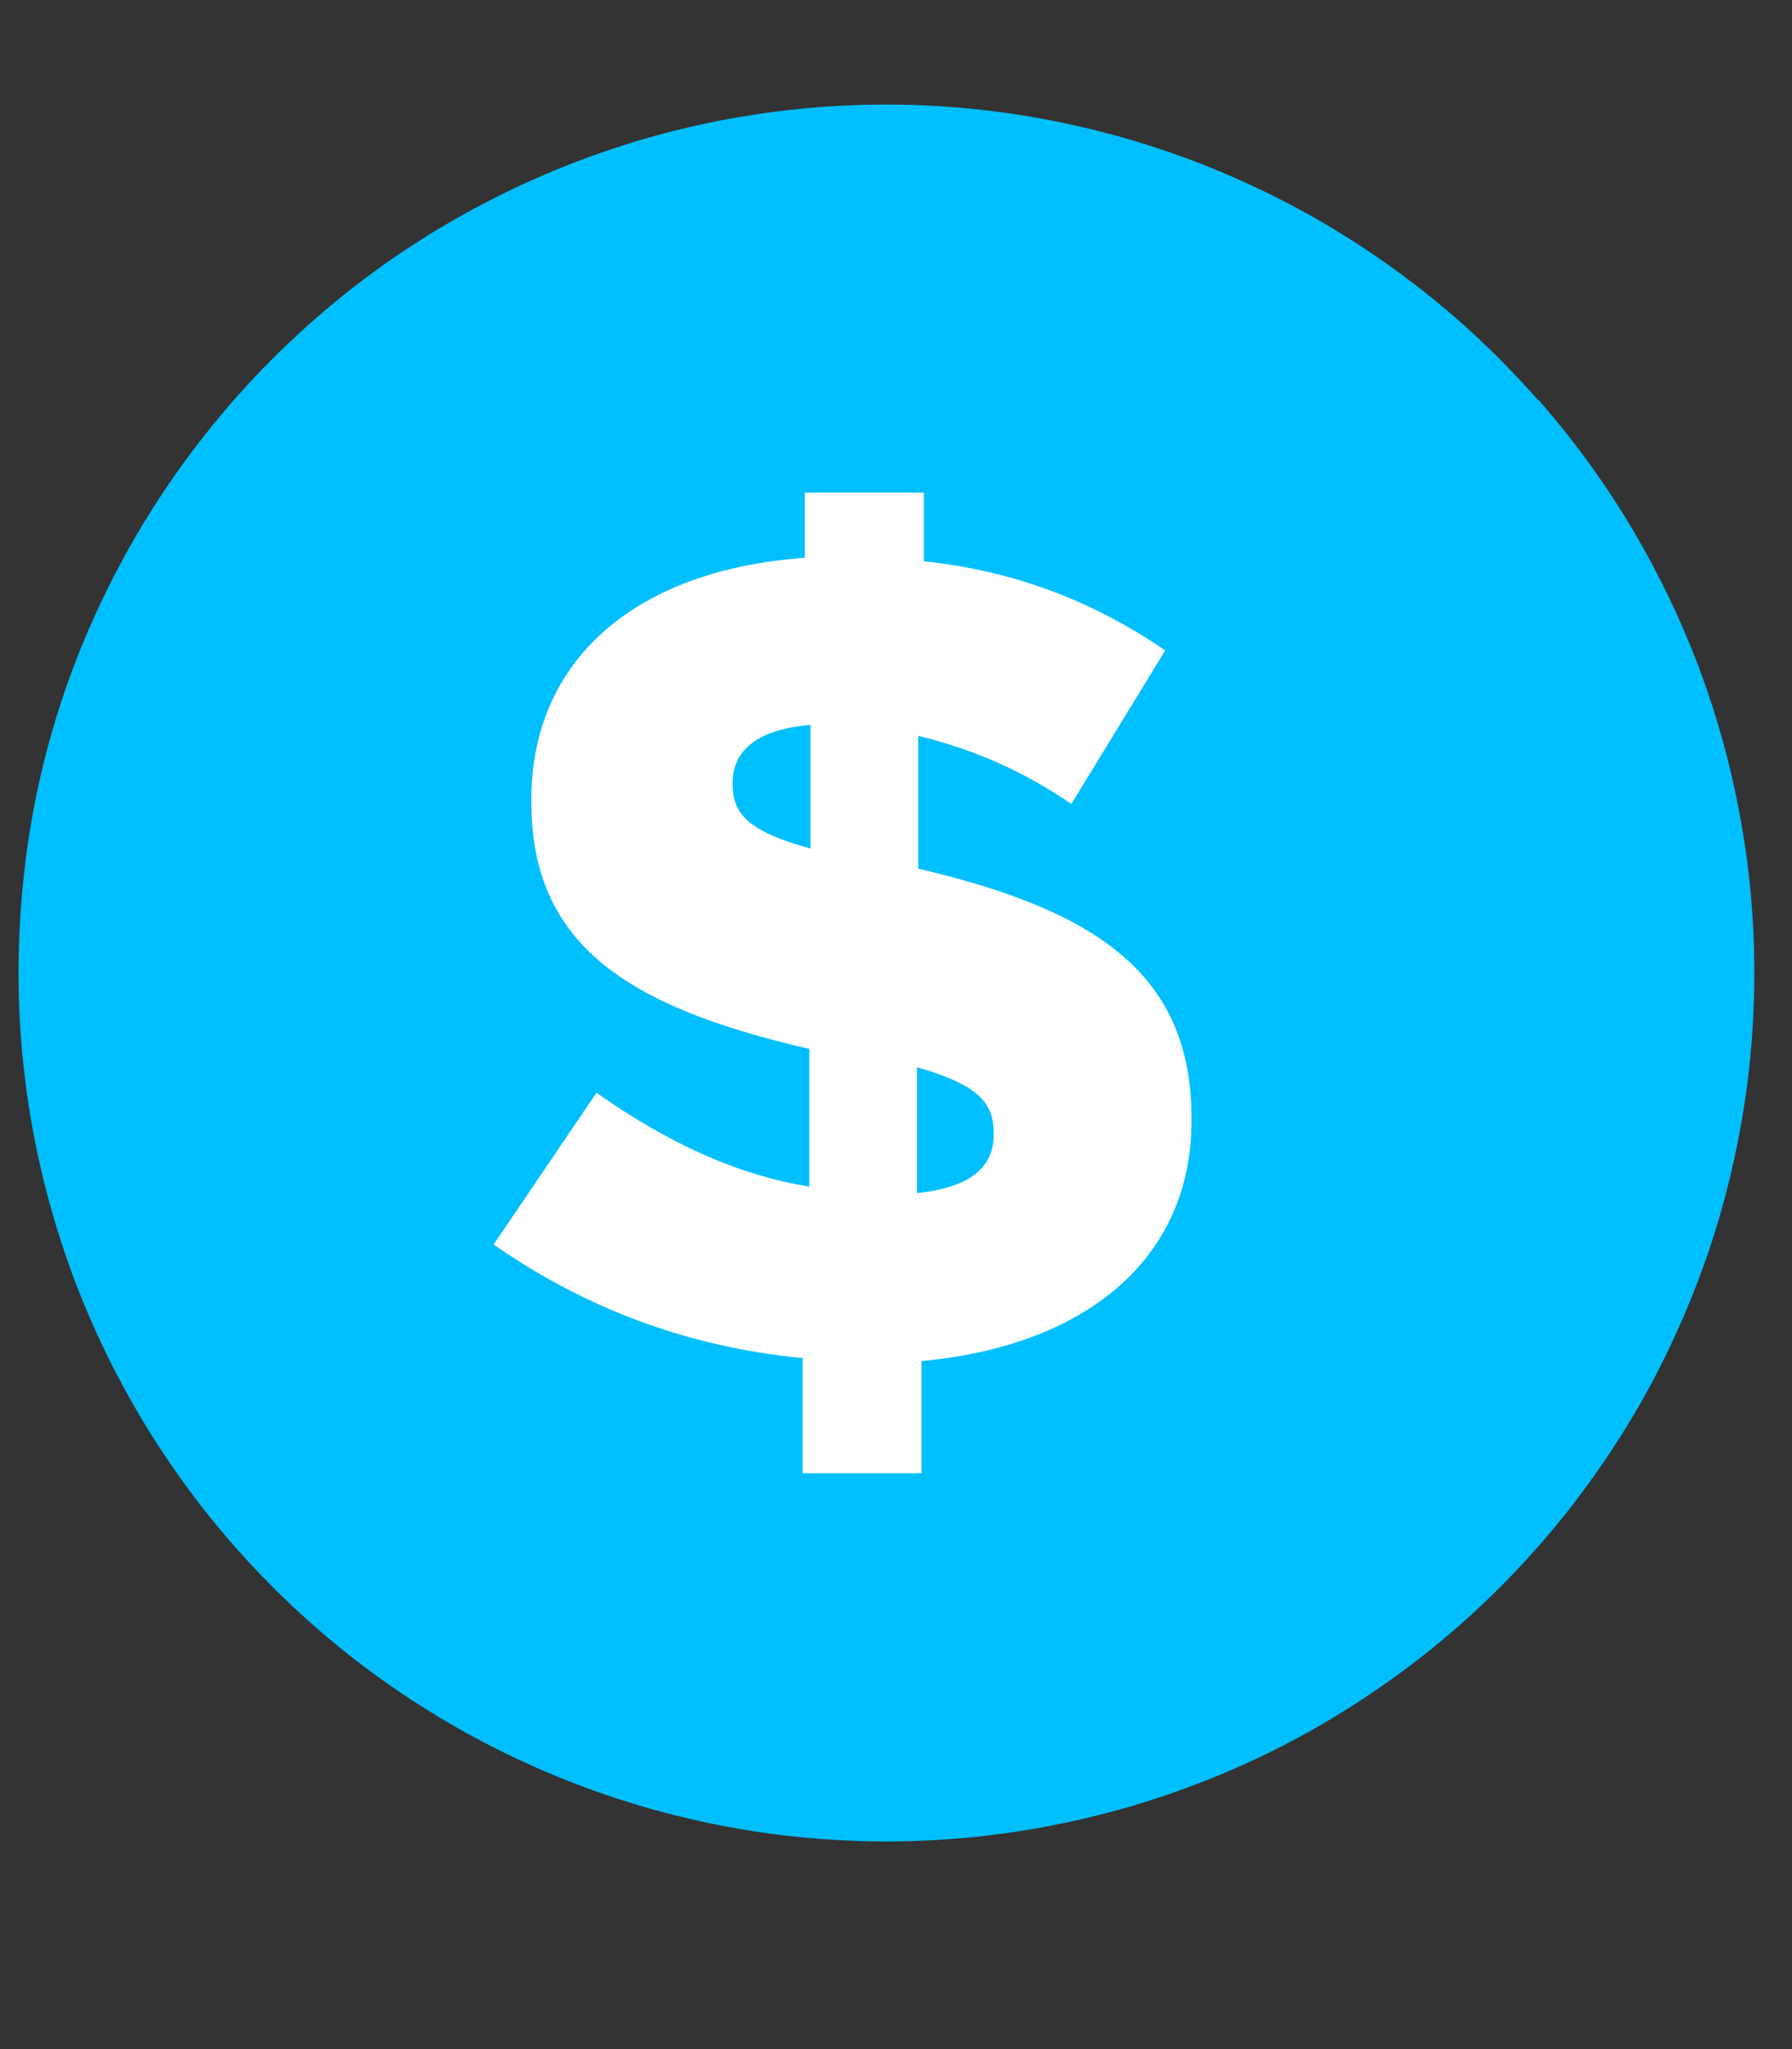 <svg xmlns="http://www.w3.org/2000/svg" xmlns:xlink="http://www.w3.org/1999/xlink" width="56" viewBox="0 0 42 48" height="64" preserveAspectRatio="xMidYMid meet"><rect x="0" y="0" width="42" height="48" fill="#333333" stroke="none"/><defs><clipPath id="3733121955"><path d="M 0.43 2.059 L 41.57 2.059 L 41.57 44 L 0.43 44 Z M 0.43 2.059 " clip-rule="nonzero"></path></clipPath></defs><path fill="#ffffff" d="M 38.211 22.258 C 38.211 22.836 38.184 23.414 38.125 23.988 C 38.07 24.566 37.984 25.141 37.871 25.707 C 37.758 26.273 37.617 26.836 37.449 27.391 C 37.281 27.945 37.086 28.488 36.867 29.023 C 36.645 29.559 36.398 30.082 36.125 30.594 C 35.852 31.102 35.555 31.602 35.23 32.082 C 34.91 32.562 34.566 33.027 34.199 33.477 C 33.832 33.922 33.441 34.352 33.031 34.762 C 32.625 35.172 32.195 35.559 31.746 35.926 C 31.301 36.293 30.836 36.637 30.352 36.961 C 29.871 37.281 29.375 37.578 28.863 37.852 C 28.355 38.125 27.832 38.371 27.297 38.594 C 26.762 38.816 26.215 39.012 25.66 39.18 C 25.109 39.348 24.547 39.488 23.98 39.602 C 23.41 39.715 22.84 39.797 22.262 39.855 C 21.688 39.91 21.109 39.941 20.527 39.941 C 19.949 39.941 19.371 39.91 18.797 39.855 C 18.219 39.797 17.648 39.715 17.078 39.602 C 16.512 39.488 15.949 39.348 15.395 39.18 C 14.84 39.012 14.297 38.816 13.762 38.594 C 13.227 38.371 12.703 38.125 12.191 37.852 C 11.684 37.578 11.188 37.281 10.703 36.961 C 10.223 36.637 9.758 36.293 9.312 35.926 C 8.863 35.559 8.434 35.172 8.023 34.762 C 7.617 34.352 7.227 33.922 6.859 33.477 C 6.492 33.027 6.148 32.562 5.824 32.082 C 5.504 31.602 5.207 31.102 4.934 30.594 C 4.66 30.082 4.414 29.559 4.191 29.023 C 3.969 28.488 3.773 27.945 3.605 27.391 C 3.438 26.836 3.297 26.273 3.184 25.707 C 3.074 25.141 2.988 24.566 2.93 23.988 C 2.875 23.414 2.848 22.836 2.848 22.258 C 2.848 21.68 2.875 21.102 2.93 20.523 C 2.988 19.949 3.074 19.375 3.184 18.809 C 3.297 18.238 3.438 17.68 3.605 17.125 C 3.773 16.57 3.969 16.023 4.191 15.488 C 4.414 14.953 4.66 14.434 4.934 13.922 C 5.207 13.41 5.504 12.914 5.824 12.434 C 6.148 11.953 6.492 11.488 6.859 11.039 C 7.227 10.59 7.617 10.164 8.023 9.754 C 8.434 9.344 8.863 8.957 9.312 8.586 C 9.758 8.219 10.223 7.875 10.703 7.555 C 11.188 7.23 11.684 6.934 12.191 6.66 C 12.703 6.391 13.227 6.141 13.762 5.918 C 14.297 5.699 14.84 5.504 15.395 5.336 C 15.949 5.168 16.512 5.027 17.078 4.914 C 17.648 4.801 18.219 4.715 18.797 4.66 C 19.371 4.602 19.949 4.574 20.527 4.574 C 21.109 4.574 21.688 4.602 22.262 4.66 C 22.84 4.715 23.41 4.801 23.98 4.914 C 24.547 5.027 25.109 5.168 25.66 5.336 C 26.215 5.504 26.762 5.699 27.297 5.918 C 27.832 6.141 28.355 6.391 28.863 6.66 C 29.375 6.934 29.871 7.23 30.352 7.555 C 30.836 7.875 31.301 8.219 31.746 8.586 C 32.195 8.957 32.625 9.344 33.031 9.754 C 33.441 10.164 33.832 10.59 34.199 11.039 C 34.566 11.488 34.91 11.953 35.23 12.434 C 35.555 12.914 35.852 13.41 36.125 13.922 C 36.398 14.434 36.645 14.953 36.867 15.488 C 37.086 16.023 37.281 16.57 37.449 17.125 C 37.617 17.68 37.758 18.238 37.871 18.809 C 37.984 19.375 38.07 19.949 38.125 20.523 C 38.184 21.102 38.211 21.68 38.211 22.258 Z M 38.211 22.258 " fill-opacity="1" fill-rule="nonzero"></path><g clip-path="url(#3733121955)"><path fill="#00bfff" d="M 36.051 9.375 C 35.547 8.801 35.008 8.254 34.441 7.734 C 33.875 7.219 33.277 6.738 32.656 6.289 C 32.031 5.84 31.387 5.426 30.719 5.051 C 30.047 4.676 29.359 4.34 28.652 4.043 C 27.945 3.742 27.223 3.488 26.484 3.27 C 25.75 3.055 25.004 2.883 24.246 2.75 C 23.492 2.617 22.73 2.531 21.965 2.484 C 21.195 2.438 20.43 2.438 19.664 2.48 C 18.898 2.52 18.137 2.605 17.379 2.734 C 16.621 2.859 15.875 3.031 15.137 3.242 C 14.398 3.457 13.676 3.711 12.969 4.004 C 12.258 4.297 11.57 4.633 10.898 5.004 C 10.227 5.375 9.578 5.785 8.953 6.23 C 8.328 6.676 7.73 7.156 7.16 7.672 C 6.59 8.184 6.051 8.727 5.543 9.301 C 5.031 9.879 4.559 10.48 4.117 11.105 C 3.656 11.762 3.234 12.441 2.855 13.145 C 1.406 15.832 0.609 18.703 0.461 21.754 C 0.445 22.098 0.434 22.441 0.434 22.789 C 0.434 23.609 0.484 24.426 0.582 25.238 C 0.68 26.051 0.828 26.855 1.023 27.652 C 1.219 28.445 1.461 29.227 1.75 29.996 C 2.043 30.762 2.375 31.508 2.758 32.234 C 3.137 32.957 3.559 33.66 4.023 34.332 C 4.488 35.008 4.992 35.652 5.535 36.266 C 6.078 36.879 6.656 37.461 7.27 38.004 C 7.879 38.547 8.523 39.055 9.199 39.52 C 9.871 39.984 10.57 40.41 11.297 40.793 C 12.02 41.172 12.766 41.512 13.531 41.801 C 14.297 42.094 15.078 42.34 15.871 42.535 C 16.668 42.734 17.473 42.883 18.285 42.984 C 19.098 43.082 19.914 43.133 20.734 43.137 C 21.555 43.137 22.371 43.09 23.184 42.992 C 23.996 42.895 24.801 42.75 25.598 42.555 C 26.395 42.363 27.176 42.121 27.941 41.832 C 28.711 41.543 29.457 41.211 30.184 40.832 C 30.91 40.453 31.609 40.031 32.285 39.566 C 32.961 39.102 33.605 38.602 34.223 38.059 C 34.836 37.516 35.418 36.941 35.961 36.328 C 36.508 35.719 37.012 35.074 37.48 34.402 C 37.949 33.73 38.375 33.031 38.758 32.309 C 39.141 31.582 39.477 30.836 39.77 30.074 C 40.066 29.309 40.312 28.527 40.508 27.734 C 40.707 26.938 40.859 26.133 40.961 25.32 C 41.062 24.508 41.113 23.691 41.117 22.871 C 41.121 22.055 41.074 21.238 40.98 20.422 C 40.883 19.609 40.738 18.805 40.547 18.008 C 40.355 17.211 40.113 16.43 39.828 15.66 C 39.539 14.895 39.207 14.148 38.828 13.422 C 38.453 12.691 38.031 11.992 37.57 11.316 C 37.109 10.637 36.605 9.992 36.066 9.375 Z M 13.98 25.598 C 15.699 26.805 17.309 27.527 18.969 27.797 L 18.969 24.57 C 14.652 23.578 12.453 22.105 12.453 18.777 L 12.453 18.727 C 12.453 15.562 14.762 13.363 18.863 13.066 L 18.863 11.539 L 21.652 11.539 L 21.652 13.148 C 23.719 13.363 25.602 14.062 27.309 15.238 L 25.109 18.832 C 24.012 18.078 22.812 17.547 21.52 17.238 L 21.52 20.348 C 25.773 21.34 27.926 22.867 27.926 26.199 L 27.926 26.25 C 27.926 29.523 25.406 31.531 21.598 31.883 L 21.598 34.512 L 18.812 34.512 L 18.812 31.812 C 16.164 31.559 13.75 30.672 11.57 29.152 Z M 13.98 25.598 " fill-opacity="1" fill-rule="nonzero"></path></g><path fill="#00bfff" d="M 23.289 26.582 L 23.289 26.531 C 23.289 25.805 22.887 25.402 21.492 25 L 21.492 27.949 C 22.727 27.816 23.289 27.359 23.289 26.582 Z M 23.289 26.582 " fill-opacity="1" fill-rule="nonzero"></path><path fill="#00bfff" d="M 18.996 16.98 C 17.684 17.09 17.172 17.629 17.172 18.324 L 17.172 18.379 C 17.172 19.074 17.551 19.477 18.996 19.879 Z M 18.996 16.98 " fill-opacity="1" fill-rule="nonzero"></path></svg>